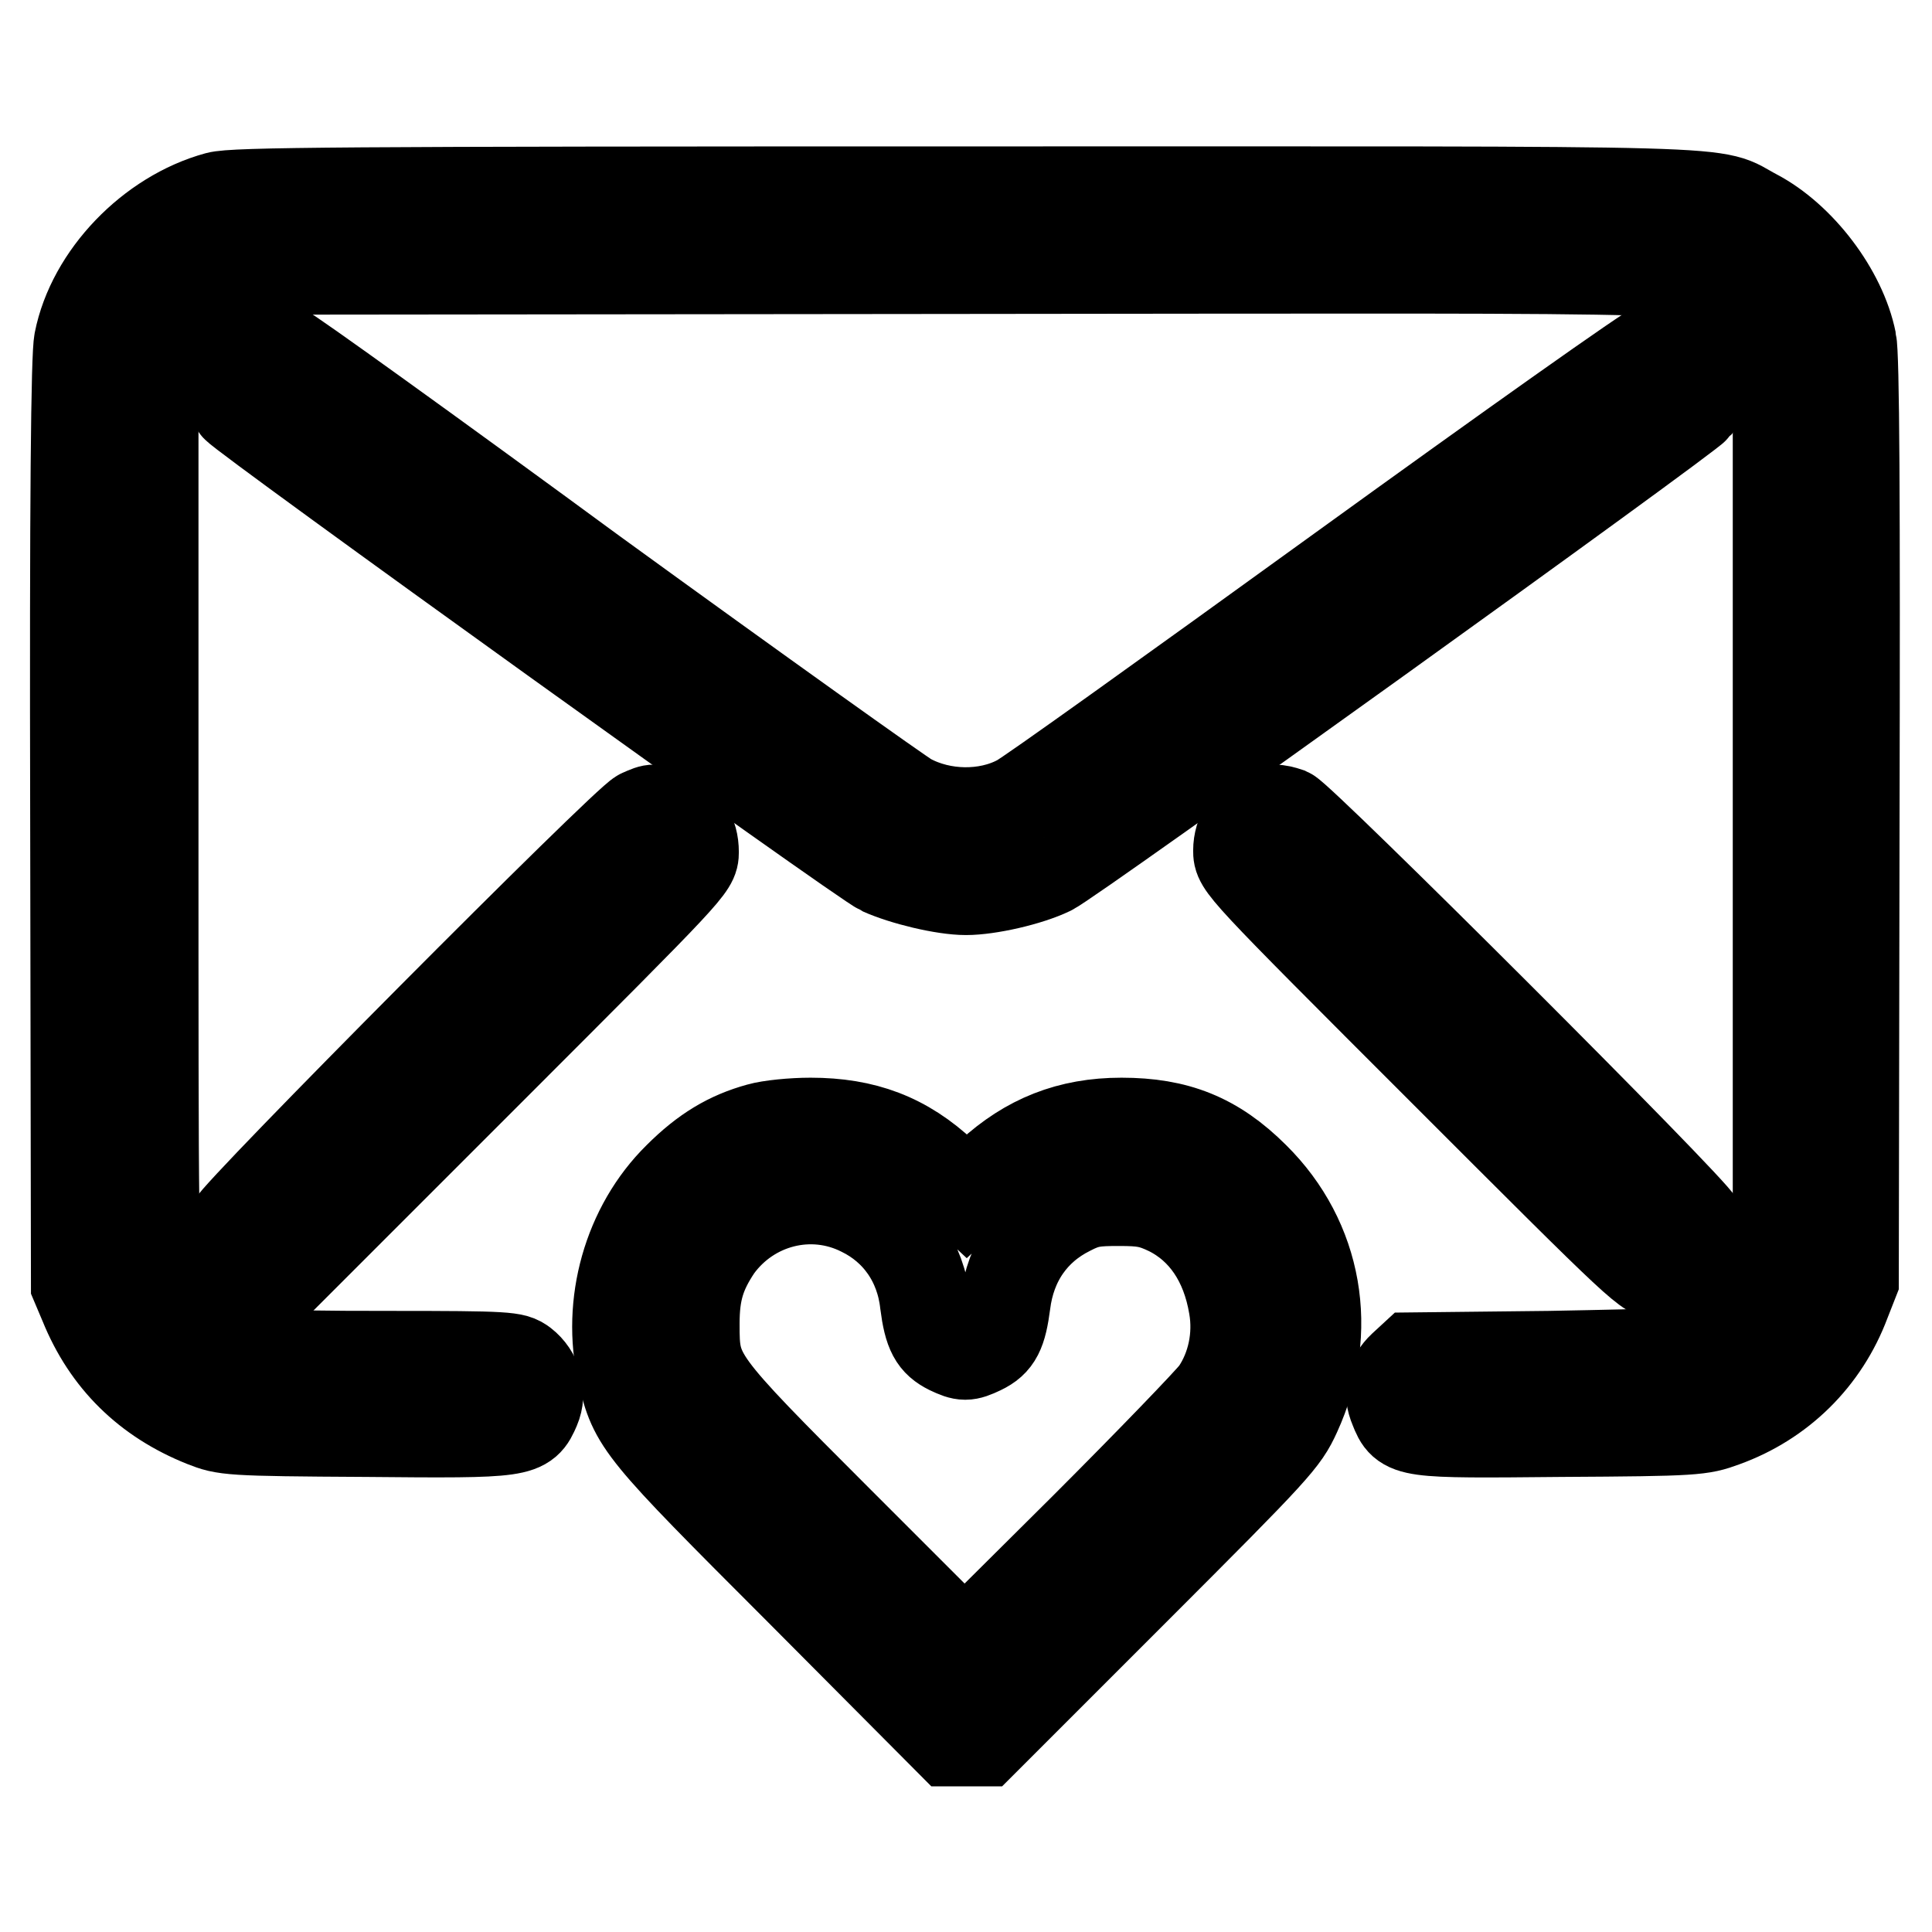 <?xml version="1.0" encoding="utf-8"?>
<!-- Svg Vector Icons : http://www.onlinewebfonts.com/icon -->
<!DOCTYPE svg PUBLIC "-//W3C//DTD SVG 1.1//EN" "http://www.w3.org/Graphics/SVG/1.1/DTD/svg11.dtd">
<svg version="1.1" xmlns="http://www.w3.org/2000/svg" xmlns:xlink="http://www.w3.org/1999/xlink" x="0px" y="0px" viewBox="0 0 256 256" enable-background="new 0 0 256 256" xml:space="preserve">
<g><g><g><path stroke-width="12" fill-opacity="0" stroke="#000000"  d="M28.8,26.1C20,28.5,12.2,36.6,10.5,45.2C10.1,47,9.9,66.1,10,109l0.1,61.2l1.1,2.6c3,7.4,8.3,12.6,15.8,15.6c2.8,1.1,3.2,1.2,21.5,1.3c20.9,0.2,21,0.1,22.4-3.1c0.9-2.1,0.2-4.5-1.6-5.9c-1.2-0.9-1.9-1-17.8-1c-17.4,0-20.2-0.2-23.6-2.2c-2.7-1.6-5.7-5-6.7-7.8c-0.9-2.3-0.9-4.5-0.9-62.6V46.8l1.3-2.5c1.9-3.7,3.4-5.2,6.7-7l3-1.6l95.7-0.1c106.5-0.1,98.2-0.4,102.9,3.2c1.5,1.2,2.9,2.8,4,4.9l1.7,3.1v60.5v60.5l-1.2,2.6c-1.4,3.1-5.4,6.9-8.6,8.1c-2,0.8-4.5,0.9-20.5,1.2l-18.1,0.2l-1.3,1.2c-1.6,1.5-2,3.4-1.1,5.5c1.3,3.3,1.5,3.3,22.1,3.1c17.8-0.1,18.5-0.2,21.5-1.3c7.5-2.7,13.3-8.4,16.1-15.9l1.1-2.8l0.1-61c0.1-42.6,0-61.7-0.4-63.5c-1.3-6.5-6.8-13.7-12.7-16.8c-6.3-3.3,2.1-3-104.8-3C45.2,25.4,31,25.5,28.8,26.1z"/><path stroke-width="12" fill-opacity="0" stroke="#000000"  d="M33.2,46.4c-2.7,1.3-3.7,5.1-1.9,7.5c1.1,1.4,82.9,60.2,85.5,61.4c2.9,1.3,8.2,2.6,11.2,2.6c3,0,8.3-1.2,11.2-2.6c2.6-1.2,84.4-60,85.5-61.4c2.6-3.5-0.9-9-5.1-8c-0.7,0.1-19.6,13.5-42,29.7s-41.5,29.9-42.6,30.4c-4.3,2.3-10.2,2.2-14.6-0.2c-1.1-0.6-19.9-14-41.8-29.9C56.8,59.9,38.3,46.6,37.5,46.3C35.9,45.4,35.1,45.4,33.2,46.4z"/><path stroke-width="12" fill-opacity="0" stroke="#000000"  d="M84.9,107.9c-2,0.9-53.5,52.7-54.2,54.5c-1.2,3.2,1.3,6.6,5,6.6h2l27.1-27.1c26.8-26.8,27.1-27.1,27.1-29c0-2.4-1.1-4-3.2-4.9C86.7,107.1,86.7,107.1,84.9,107.9z"/><path stroke-width="12" fill-opacity="0" stroke="#000000"  d="M167.2,107.7c-1.8,0.7-3.1,2.8-3.1,5c0,2,0.1,2.1,27.1,29.1c27,27,27.1,27.1,29.1,27.1c3.8,0,6.3-3.6,4.8-6.8c-0.9-2-52.6-53.6-54.4-54.4C169.2,107.2,168.6,107.2,167.2,107.7z"/><path stroke-width="12" fill-opacity="0" stroke="#000000"  d="M100.6,149.5c-4,1.1-7.2,3-10.7,6.5c-6.7,6.6-9.5,16.8-7.4,25.9c1.6,6.8,2.1,7.4,23.6,28.9l19.8,19.9h2.2h2.2l19.9-19.9c19-19,19.9-20,21.5-23.5c5-10.9,2.9-23-5.5-31.3c-5.2-5.2-10.3-7.2-17.6-7.2c-6.9,0-12.4,2.2-17.4,6.8l-3.1,2.9l-3.1-2.9c-5.1-4.8-10.5-6.8-17.6-6.8C105,148.8,102,149.1,100.6,149.5z M114.2,160.5c4.7,2.3,7.8,6.7,8.4,12.2c0.5,3.9,1.2,5.1,3.2,6.1c1.9,0.9,2.3,0.9,4.2,0c2.1-1,2.7-2.3,3.2-6.1c0.7-5.6,3.7-9.9,8.5-12.3c2.3-1.2,3.4-1.3,6.6-1.3s4.3,0.2,6.6,1.3c4.6,2.3,7.6,6.7,8.6,12.7c0.7,4-0.2,8.2-2.4,11.4c-0.8,1.1-8.6,9.2-17.3,17.9l-16,15.9l-16.6-16.6c-19.1-19.1-19.2-19.3-19.2-26.3c0-4.3,0.8-6.8,3-10.1C99.4,159.2,107.5,157.1,114.2,160.5z"/></g></g></g>
</svg>